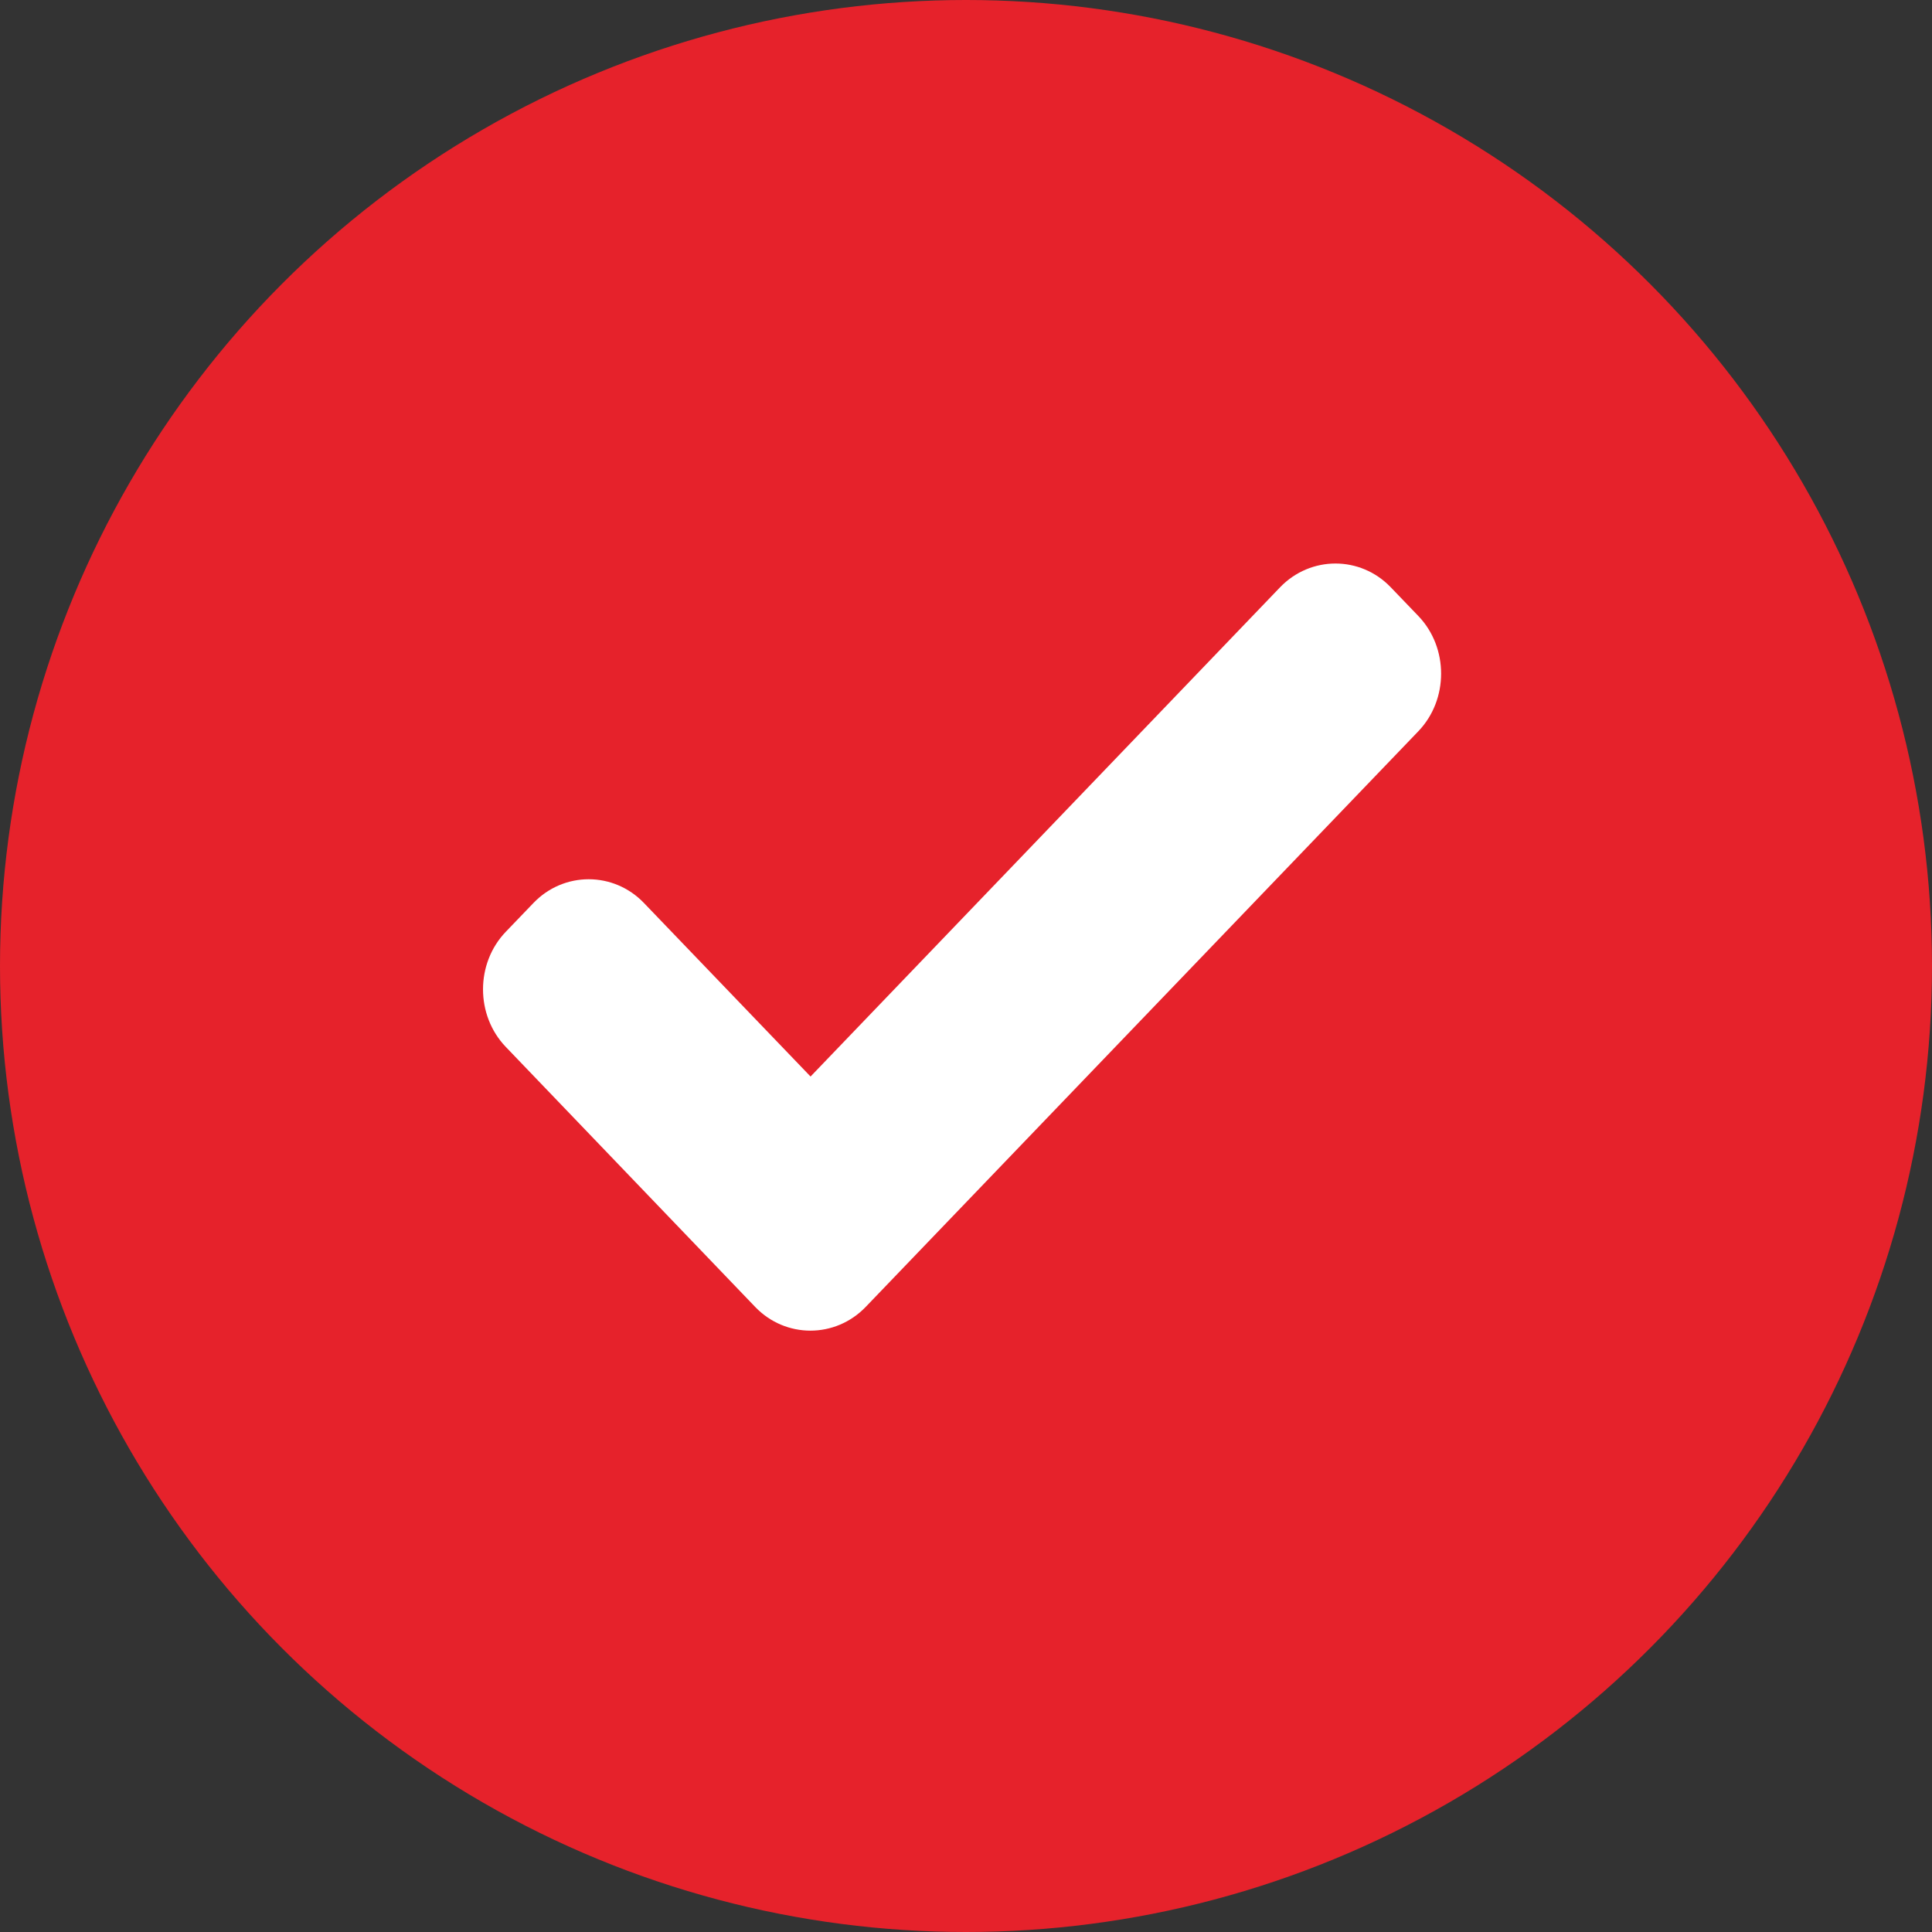 <svg xmlns="http://www.w3.org/2000/svg" xmlns:xlink="http://www.w3.org/1999/xlink" width="24px" height="24px" viewBox="0 0 24 24" version="1.1">
    <rect x="0" y="0" width="24" height="24" fill="#333333" stroke="none"/>
    <!-- Generator: Sketch 51.3 (57544) - http://www.bohemiancoding.com/sketch -->
    <title>round-right-icon</title>
    <desc>Created with Sketch.</desc>
    <defs/>
    <g id="Page-1" stroke="none" stroke-width="1" fill="none" fill-rule="evenodd">
        <g id="round-right-icon" fill-rule="nonzero">
            <circle id="Oval" fill="#F13C31" cx="12" cy="12" r="12" style="&#10;    fill: #E6222B;&#10;"/>
            <g id="checked-symbol" transform="translate(6, 7)" fill="#FFFFFF">
                <path d="M11.62,0.653 L11.276,0.295 C10.899,-0.098 10.281,-0.098 9.902,0.295 L4.069,6.373 L1.999,4.217 C1.622,3.824 1.003,3.824 0.626,4.218 L0.283,4.575 C-0.094,4.968 -0.094,5.612 0.283,6.005 L3.381,9.235 C3.758,9.628 4.376,9.628 4.754,9.235 L11.62,2.083 C11.996,1.69 11.996,1.046 11.62,0.653 Z" id="Path"/>
            </g>
        </g>
    </g>
</svg>